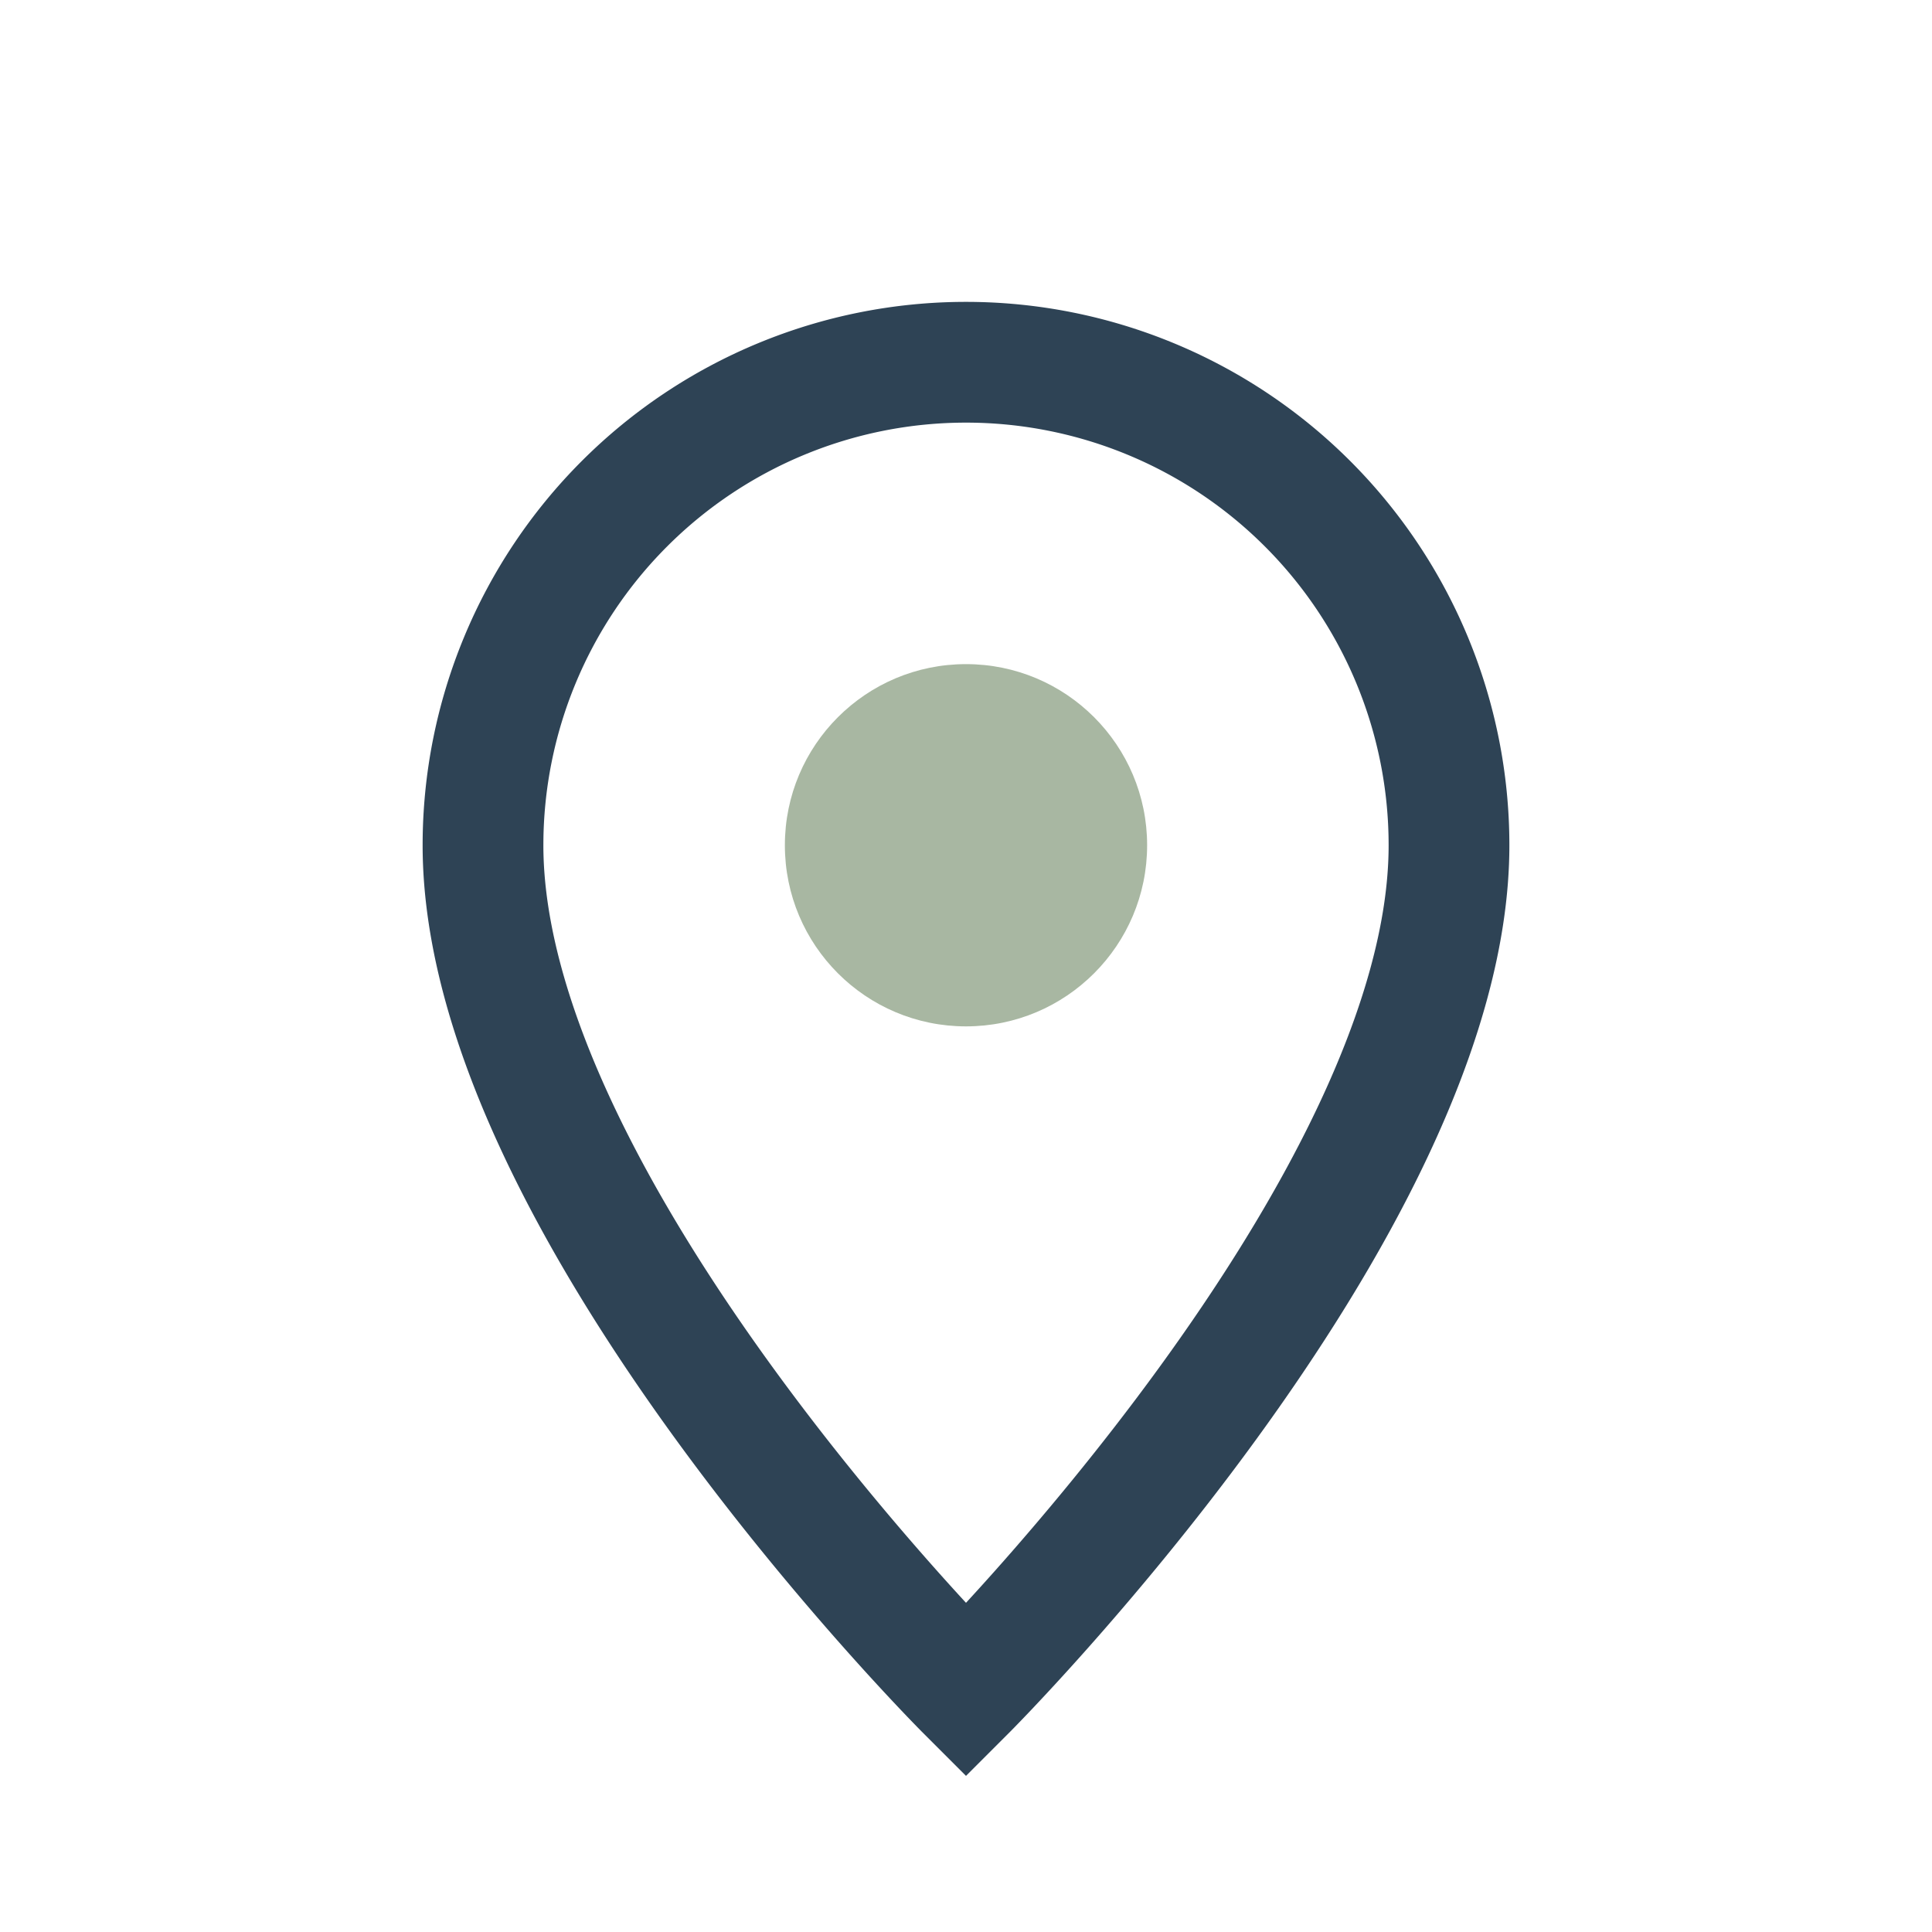 <?xml version="1.0" encoding="UTF-8"?>
<svg xmlns="http://www.w3.org/2000/svg" width="32" height="32" viewBox="0 0 32 32"><path d="M16 28s8-8 8-14a8 8 0 1 0-16 0c0 6 8 14 8 14z" fill="none" stroke="#2E4355" stroke-width="2"/><circle cx="16" cy="14" r="3" fill="#A8B7A2"/></svg>